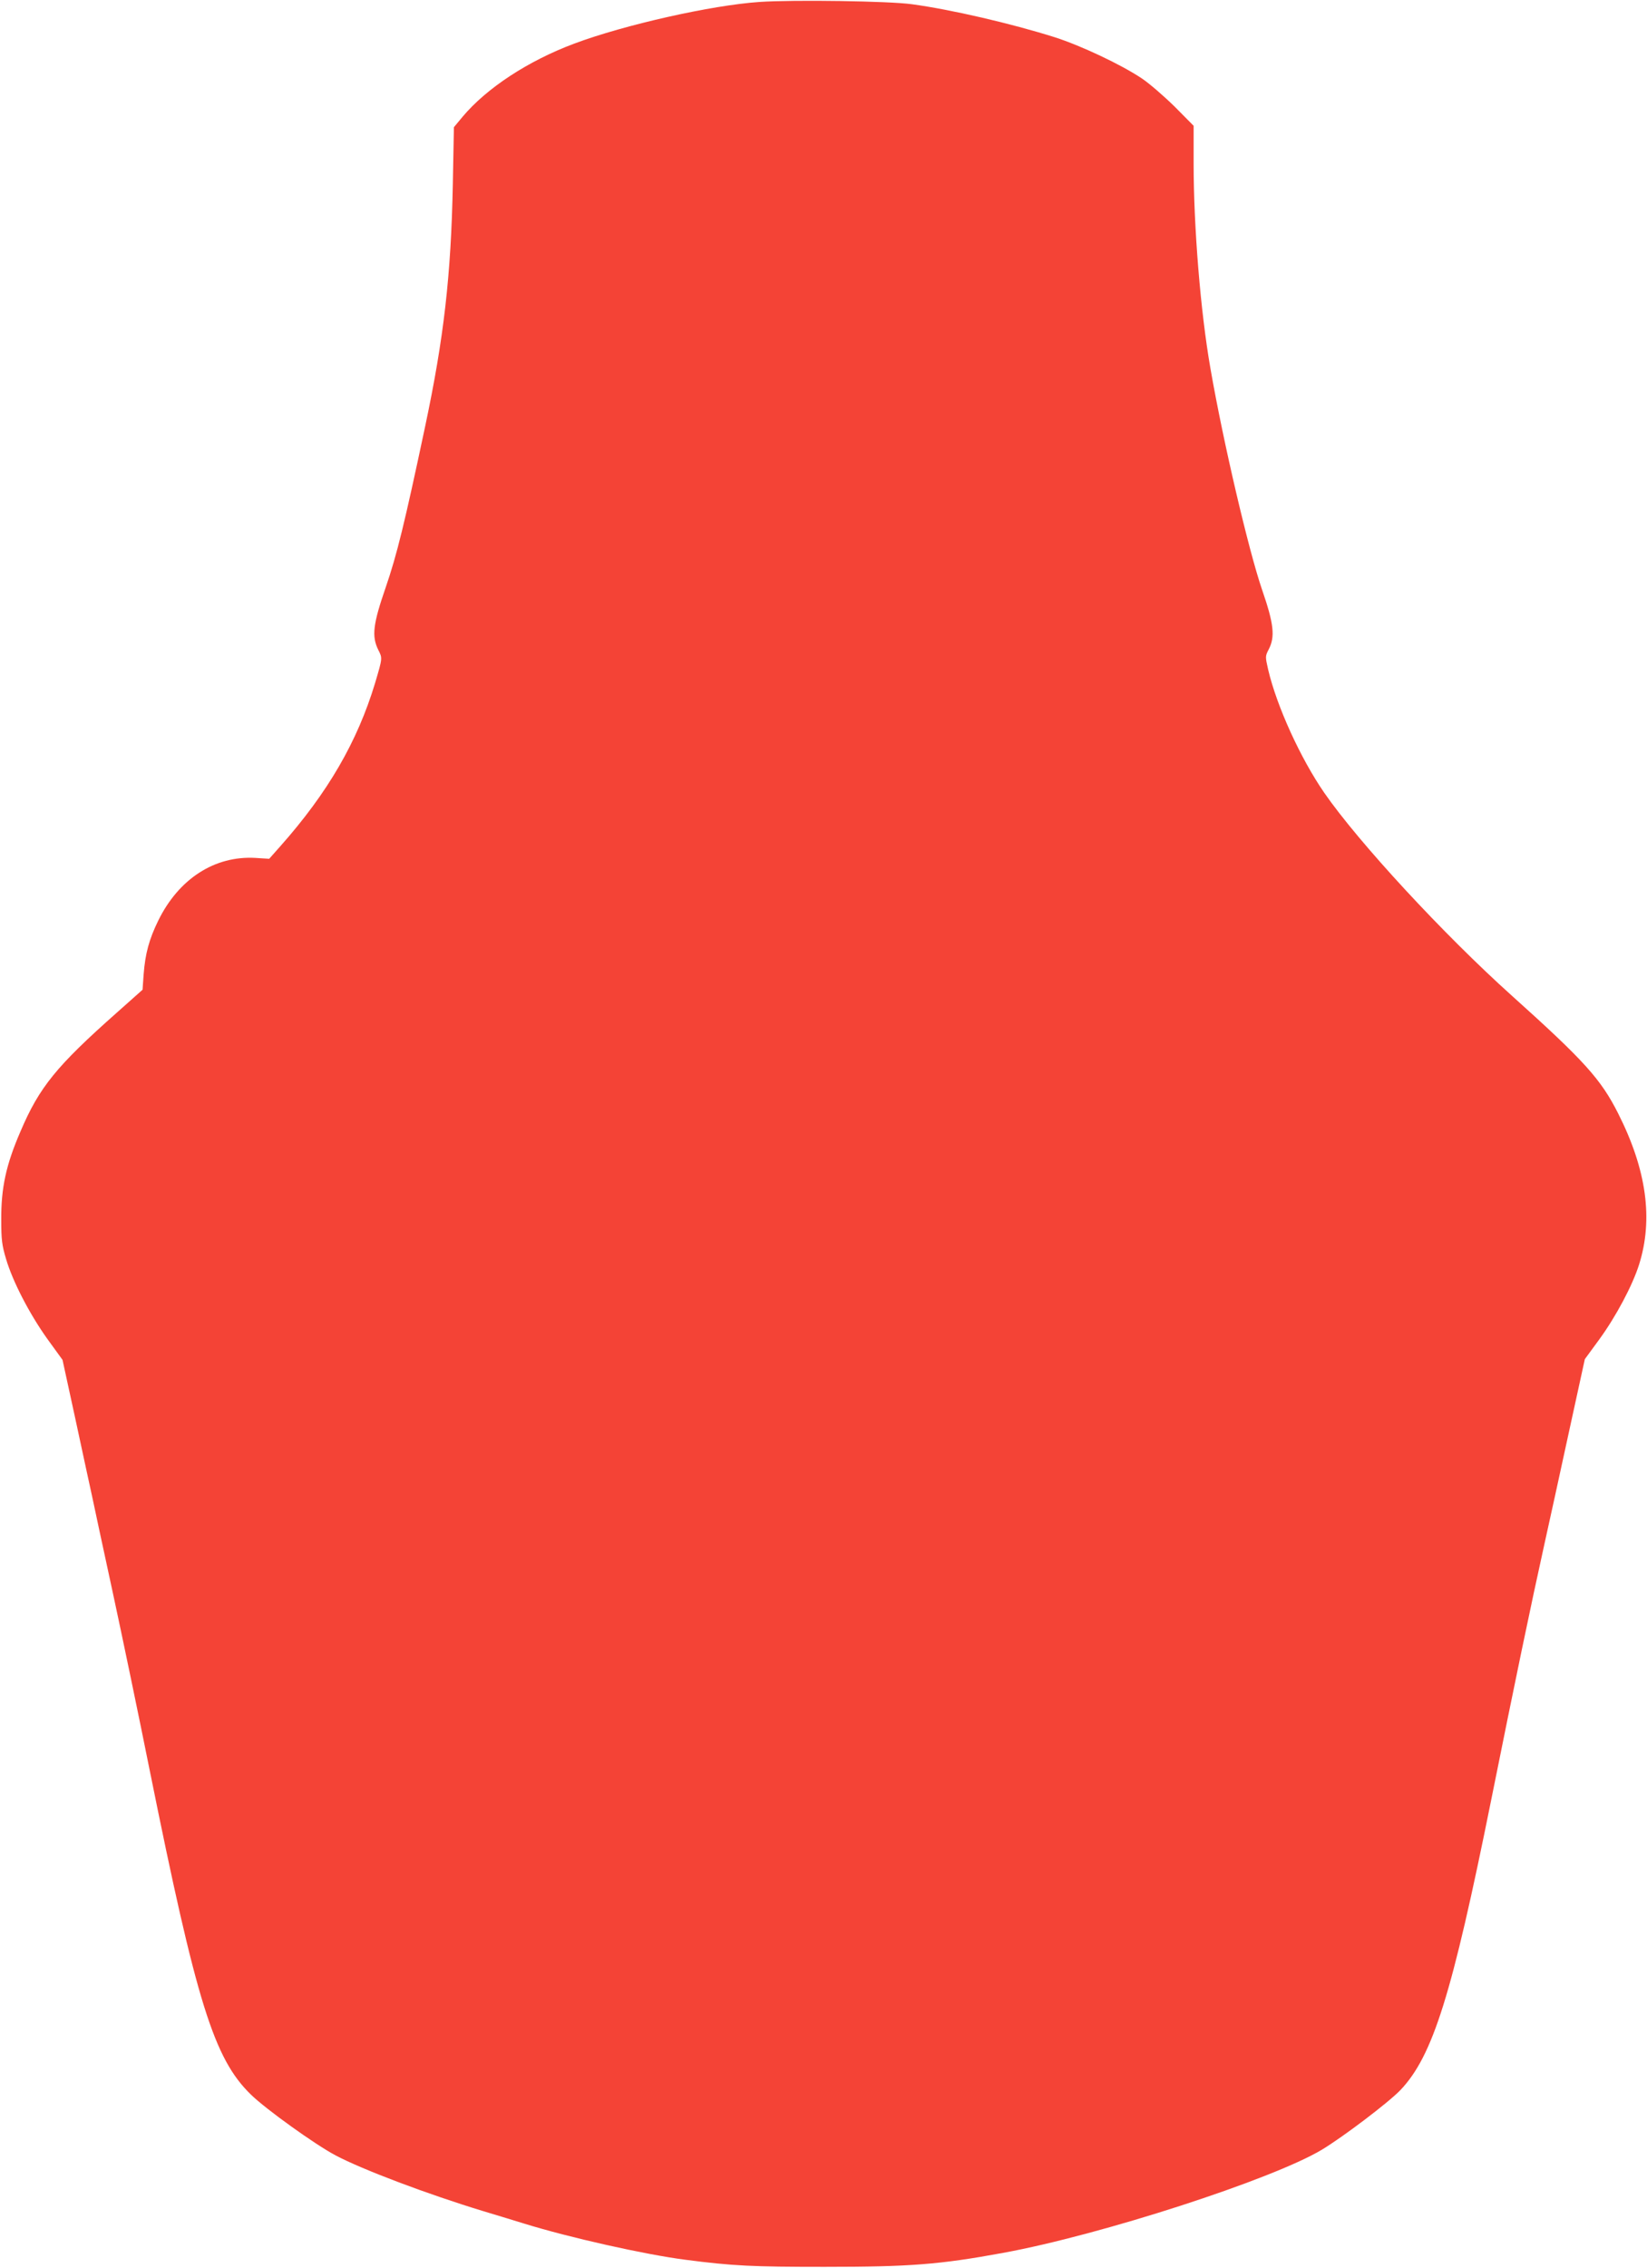 <?xml version="1.0" standalone="no"?>
<!DOCTYPE svg PUBLIC "-//W3C//DTD SVG 20010904//EN"
 "http://www.w3.org/TR/2001/REC-SVG-20010904/DTD/svg10.dtd">
<svg version="1.0" xmlns="http://www.w3.org/2000/svg"
 width="930pt" height="1280pt" viewBox="0 0 930 1280"
 preserveAspectRatio="xMidYMid meet">
<g transform="translate(0,1280) scale(0.1,-0.1)"
fill="#f44336" stroke="none">
<path d="M4289 12789 c-269 -18 -763 -129 -1046 -235 -260 -97 -495 -251 -631
-413 l-49 -59 -6 -318 c-10 -520 -51 -873 -156 -1369 -116 -548 -160 -727
-223 -910 -72 -208 -80 -276 -42 -353 24 -47 24 -45 -18 -187 -100 -331 -267
-619 -535 -921 l-63 -71 -78 5 c-229 13 -432 -117 -548 -353 -52 -106 -74
-187 -83 -305 l-6 -86 -145 -129 c-341 -302 -438 -421 -544 -670 -82 -189
-110 -319 -109 -500 0 -111 4 -143 27 -220 38 -129 133 -311 232 -450 l87
-120 74 -340 c40 -187 82 -380 93 -430 10 -49 62 -290 115 -535 53 -245 148
-701 211 -1015 264 -1309 362 -1624 571 -1827 84 -82 361 -281 478 -343 151
-80 522 -220 835 -315 58 -17 161 -49 230 -70 255 -79 684 -175 910 -204 269
-35 381 -40 785 -40 483 0 652 13 1010 79 552 101 1518 414 1799 582 121 73
377 267 444 337 183 193 291 538 512 1636 135 671 222 1090 304 1460 25 113
86 390 135 617 l90 412 82 112 c94 129 187 304 224 421 81 256 43 535 -117
852 -98 195 -191 298 -603 668 -383 344 -863 863 -1057 1143 -134 194 -268
487 -317 695 -17 75 -17 76 3 115 37 71 29 144 -37 335 -76 221 -220 835 -292
1250 -56 319 -95 799 -95 1157 l0 213 -107 108 c-60 59 -144 132 -188 161
-116 77 -340 183 -490 231 -244 77 -584 156 -805 186 -126 18 -669 26 -861 13z"/>
</g>
</svg>
